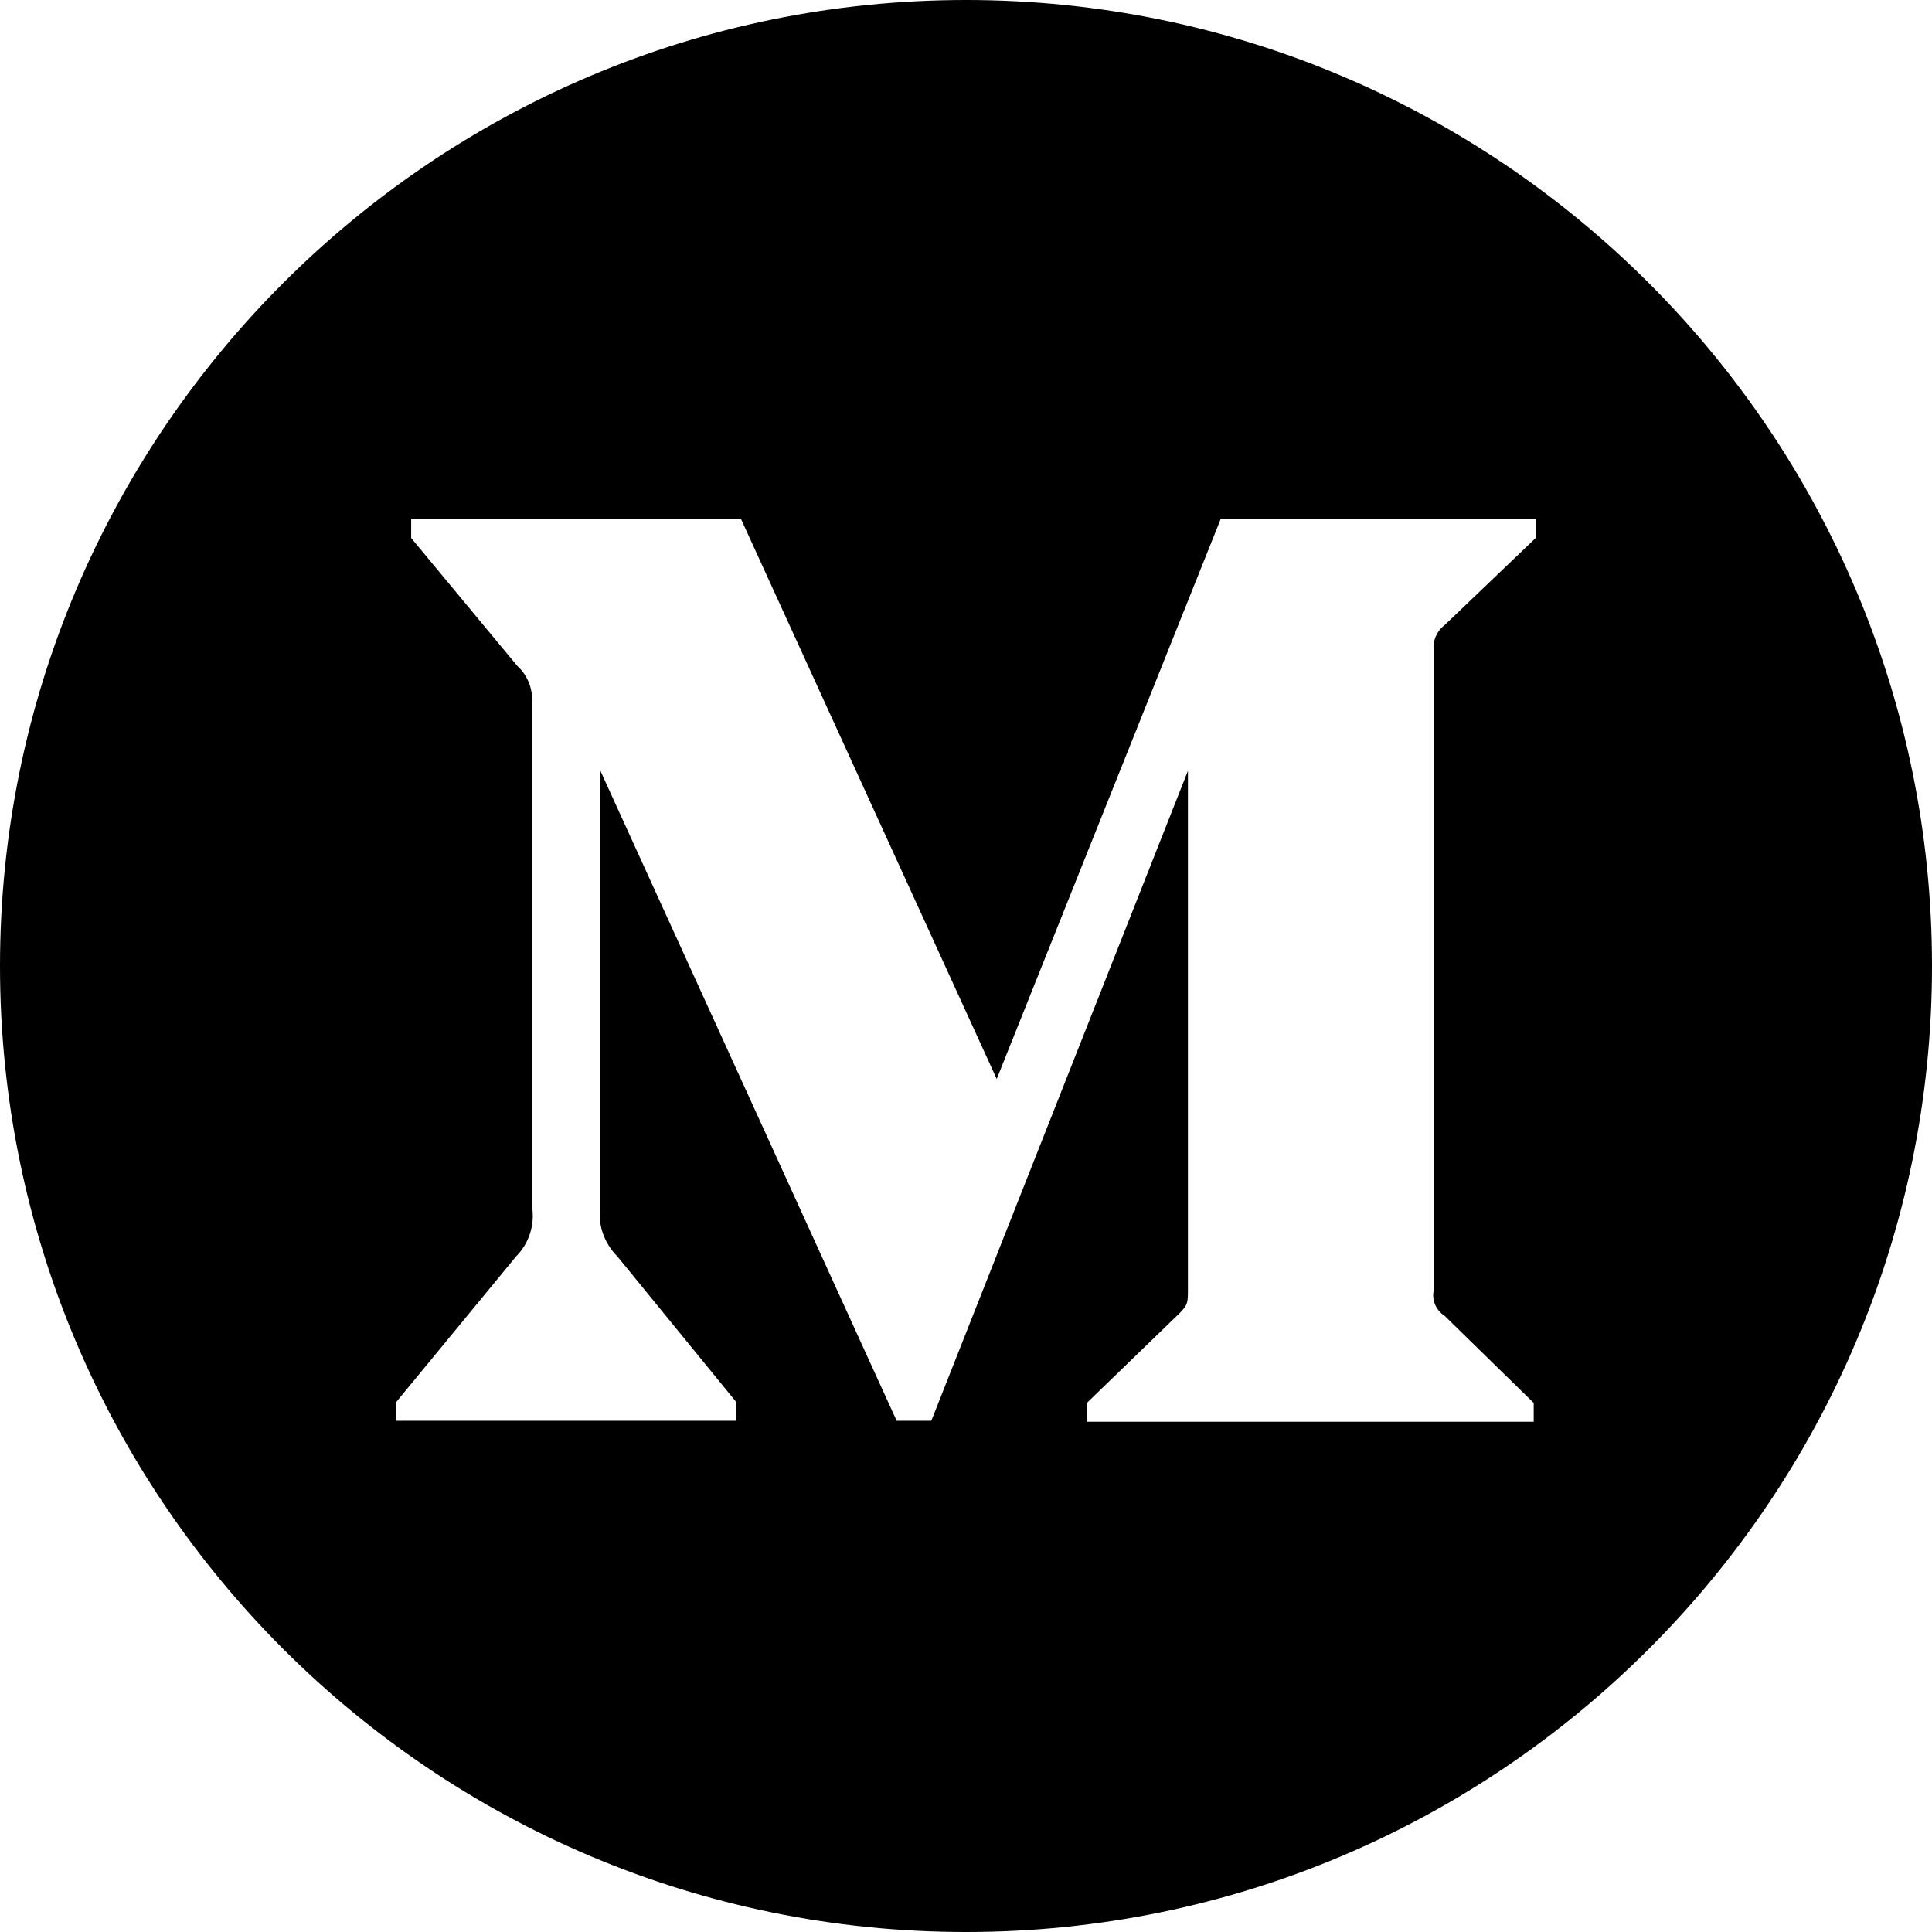 <svg xmlns="http://www.w3.org/2000/svg" viewBox="0 0 195 195"><path d="M97.5 0C43.7 0 0 43.7 0 97.5S43.7 195 97.5 195 195 151.3 195 97.5 151.3 0 97.5 0zM155 54.3l-9.2 8.8c-.8.6-1.2 1.6-1.1 2.5v64.7c-.2 1 .3 2 1.1 2.5l9 8.8v1.9h-45.1v-1.9l9.3-9c.9-.9.9-1.1.9-2.5V77.8L94 143.4h-3.5L60.6 77.8v44c-.3 1.8.4 3.7 1.7 5l12 14.7v1.9H40v-1.9l12.1-14.7c1.3-1.3 1.9-3.2 1.6-5V71c.1-1.4-.4-2.8-1.5-3.8L41.5 54.3v-1.9h33.3l25.8 56.5 22.6-56.5H155v1.9z" fill="black"/></svg>